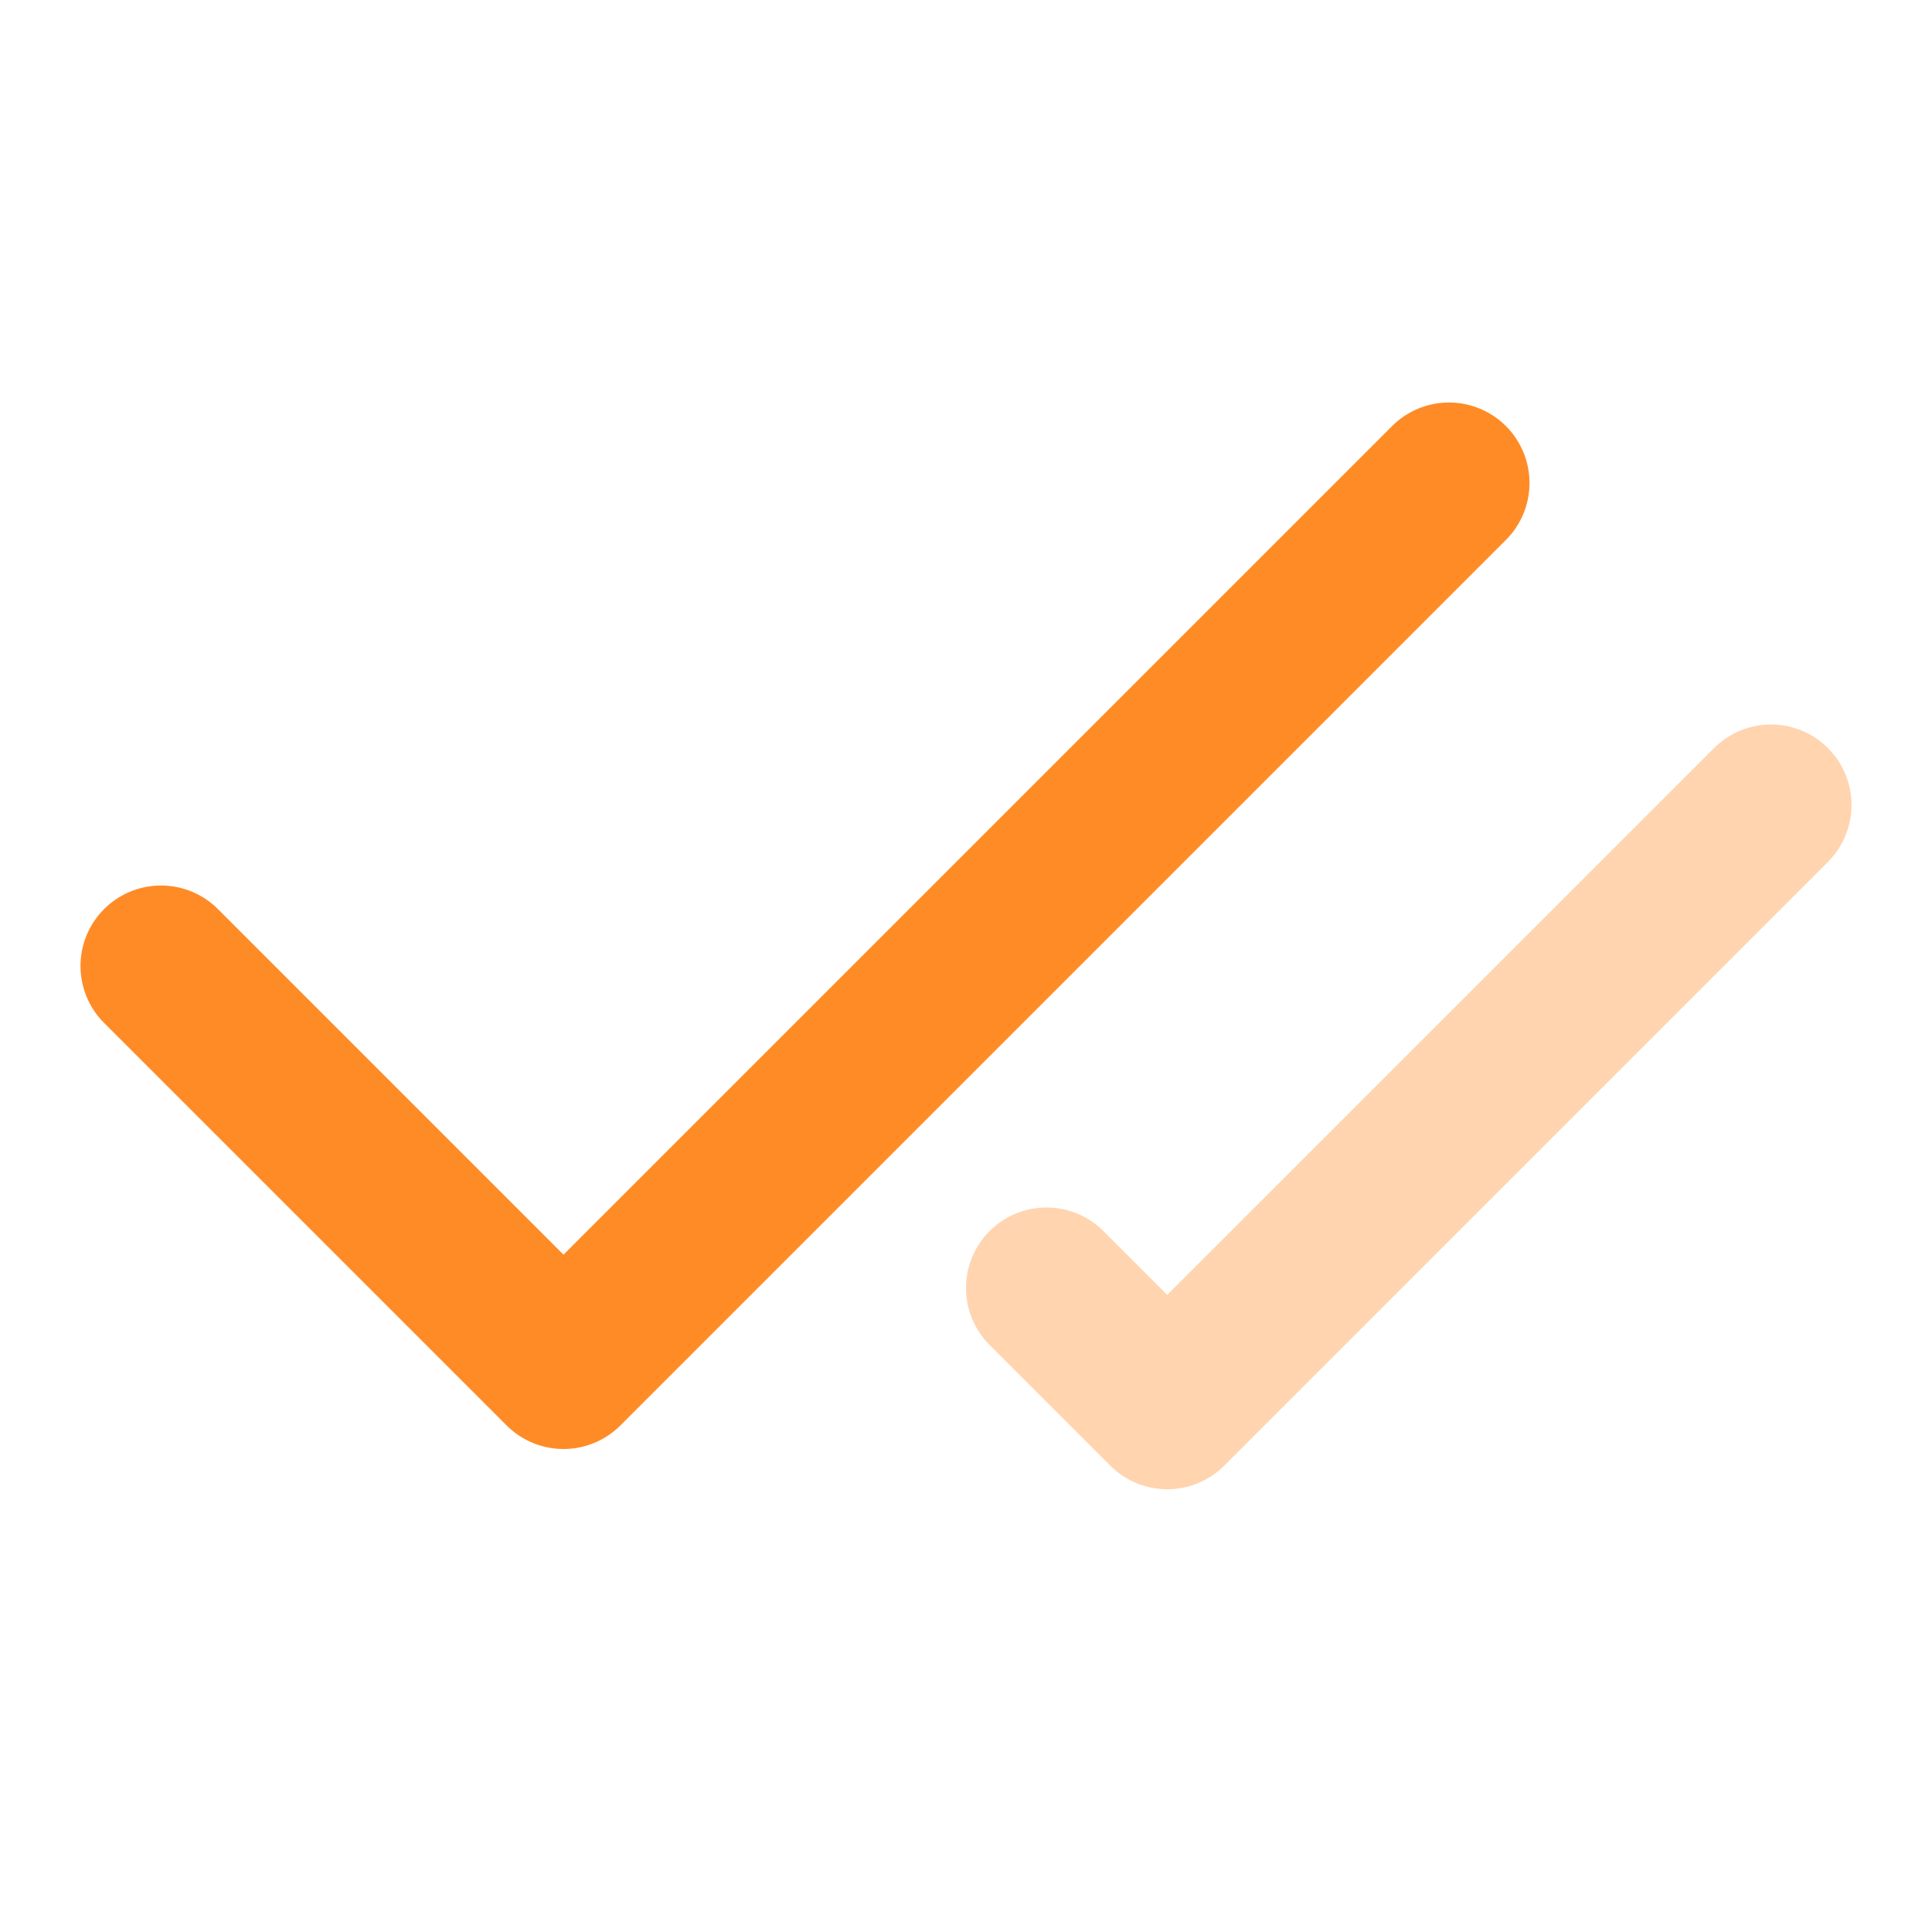 <svg width="24" height="24" viewBox="0 0 24 24" fill="none" xmlns="http://www.w3.org/2000/svg">
<path d="M18 6L7 17L2 12" stroke="#FF8B27" stroke-width="2" stroke-linecap="round" stroke-linejoin="round"/>
<path d="M22 10L14.5 17.5L13 16" stroke="#FFD4AF" stroke-width="2" stroke-linecap="round" stroke-linejoin="round"/>
</svg>
